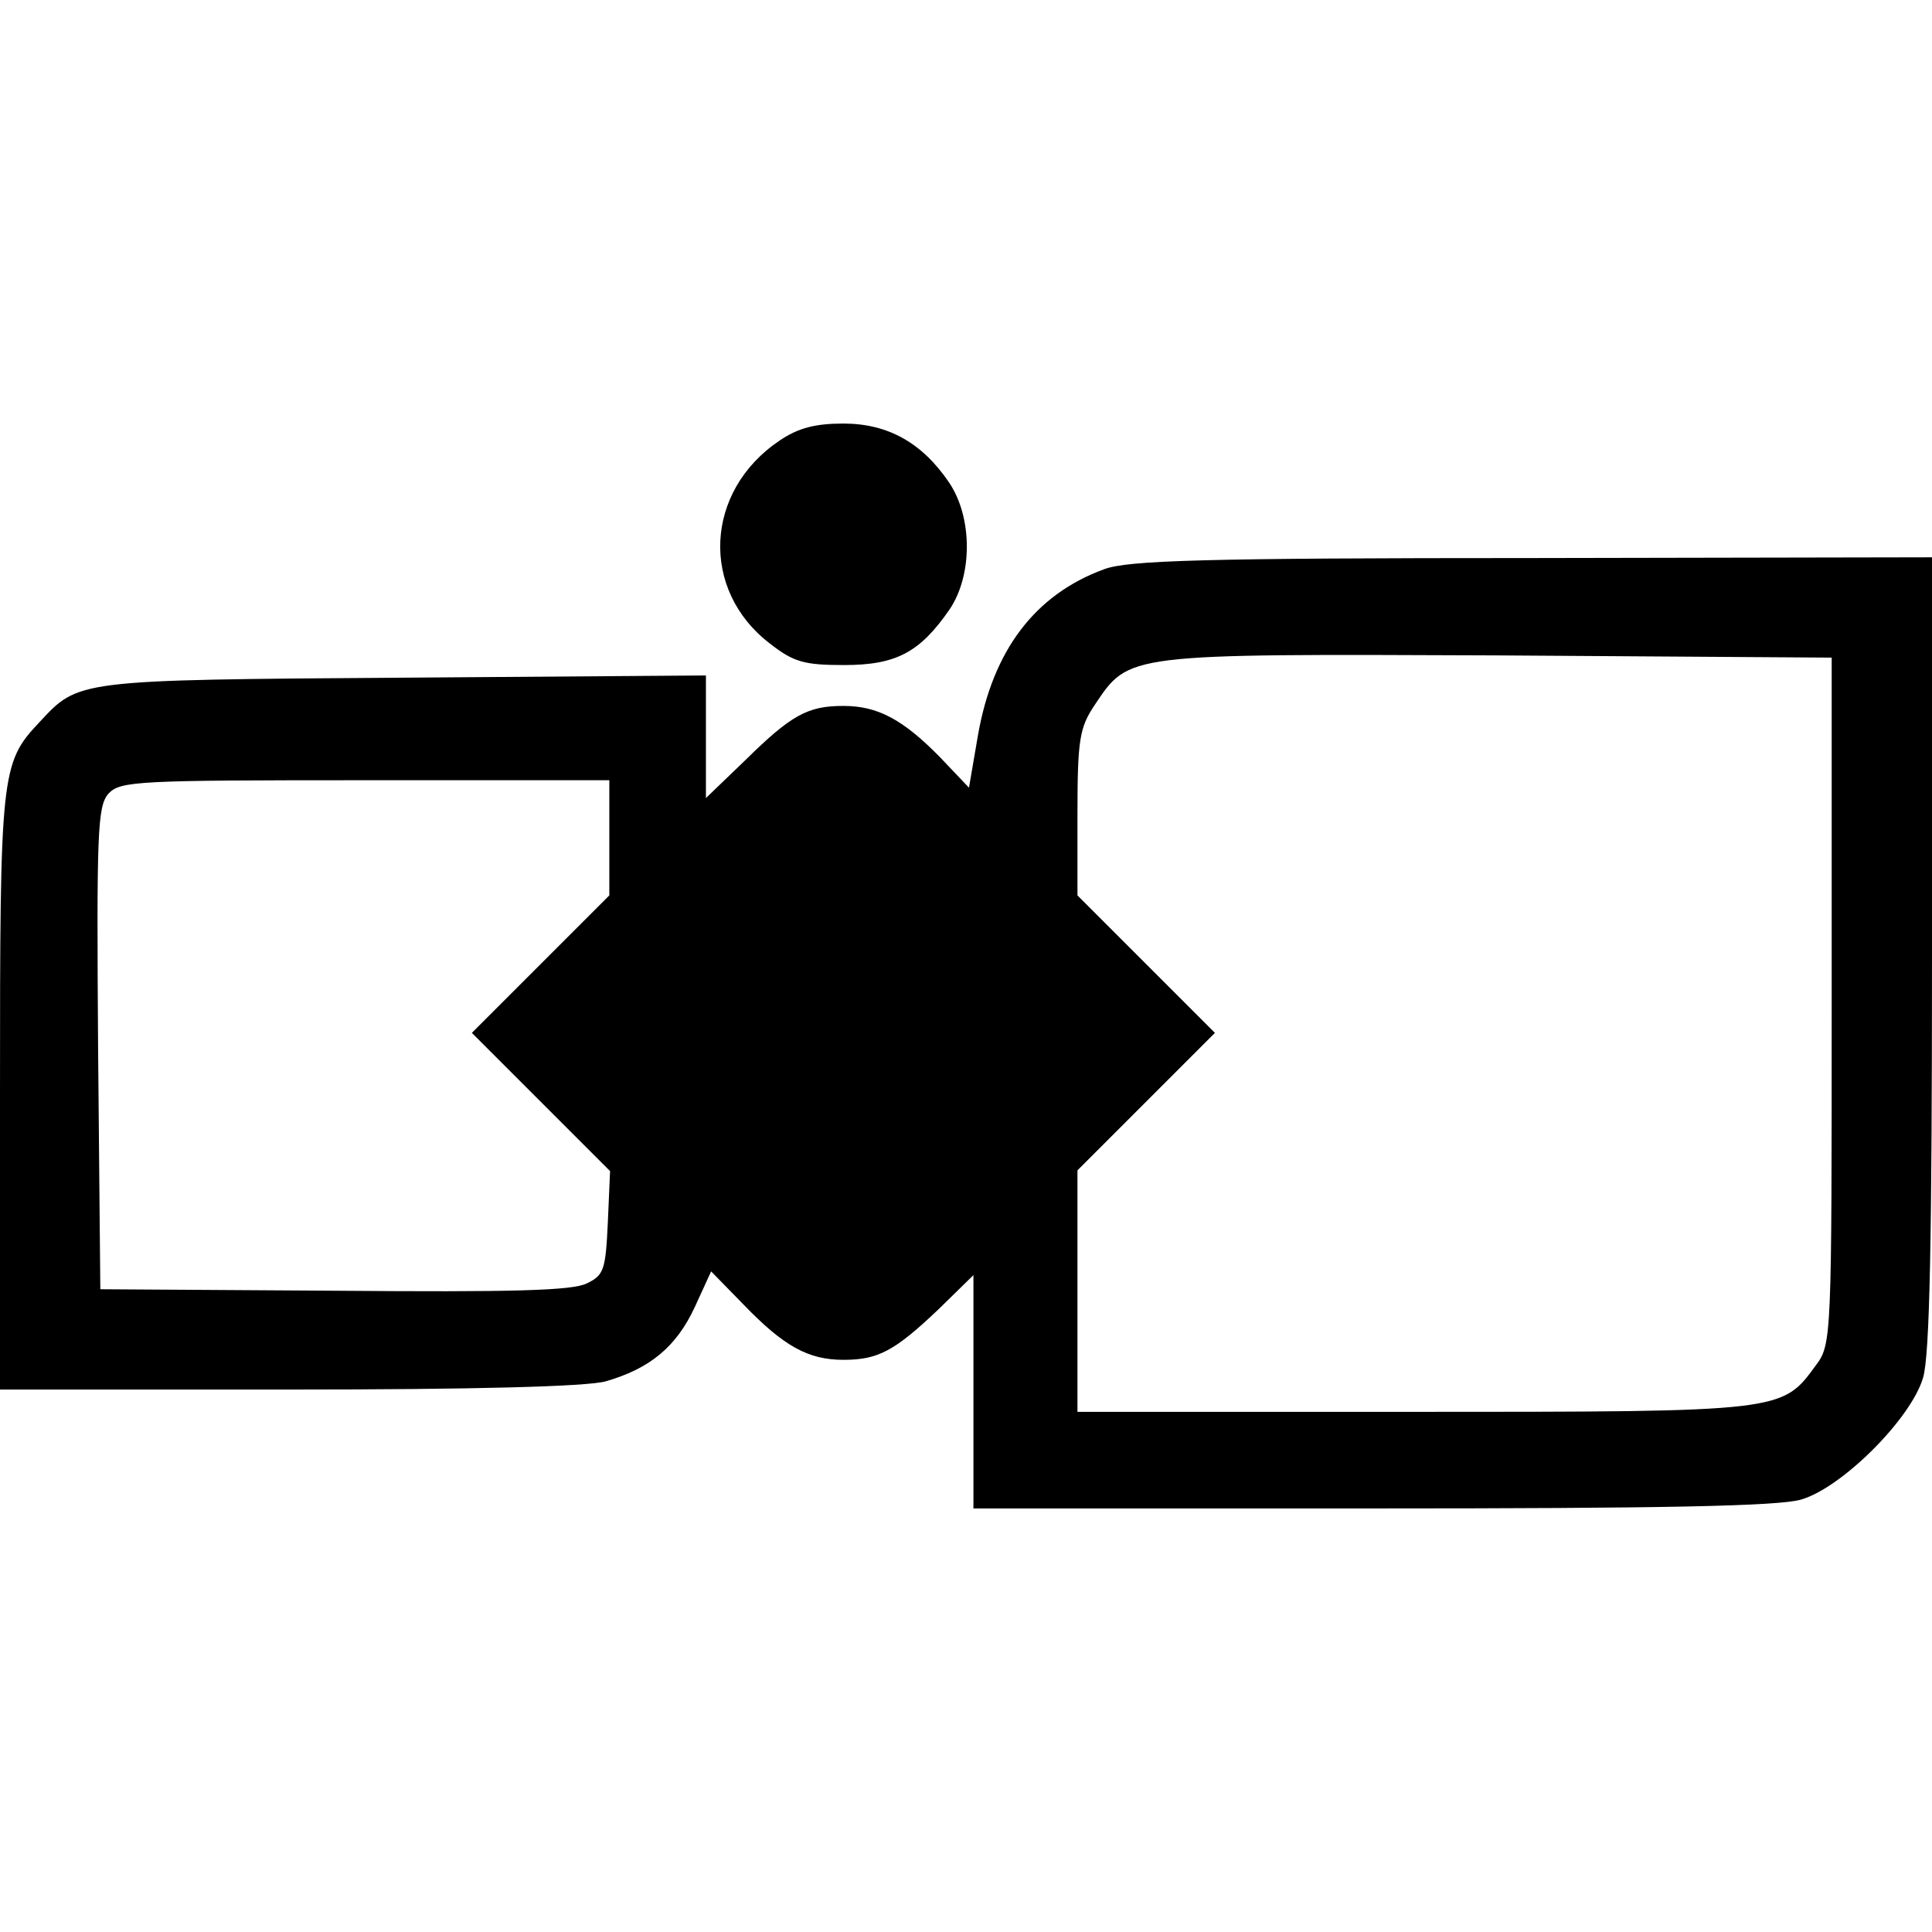 <?xml version="1.0" standalone="no"?>
<!DOCTYPE svg PUBLIC "-//W3C//DTD SVG 20010904//EN"
 "http://www.w3.org/TR/2001/REC-SVG-20010904/DTD/svg10.dtd">
<svg version="1.0" xmlns="http://www.w3.org/2000/svg"
 width="260pt" height="260pt" viewBox="0 0 260 260"
 preserveAspectRatio="xMidYMid meet">
<g transform="translate(0,260) scale(0.1,-0.1)"
fill="#000000" stroke="none">
<path d="M1049 2007 c-101 -68 -107 -201 -13 -273 32 -25 46 -29 100 -29 70 0
102 17 142 75 31 46 31 124 -1 171 -36 53 -82 79 -142 79 -38 0 -61 -6 -86
-23z"/>
<path d="M1486 1834 c-93 -34 -150 -109 -170 -224 l-12 -70 -39 41 c-50 51
-84 69 -130 69 -48 0 -70 -12 -132 -73 l-53 -51 0 82 0 83 -407 -3 c-442 -3
-437 -3 -490 -60 -52 -55 -53 -68 -53 -498 l0 -400 388 0 c252 0 401 4 427 11
59 17 95 46 120 100 l22 48 44 -45 c54 -56 87 -74 134 -74 47 0 69 12 128 68
l47 46 0 -157 0 -157 536 0 c391 0 548 3 578 12 55 16 148 109 164 164 9 30
12 186 12 573 l0 531 -537 -1 c-441 0 -545 -3 -577 -15z m979 -581 c0 -451 0
-462 -21 -490 -46 -63 -43 -63 -541 -63 l-453 0 0 162 0 163 92 92 93 93 -93
93 -92 92 0 111 c0 99 3 115 23 145 47 70 40 69 542 67 l450 -3 0 -462z
m-1645 220 l0 -78 -92 -92 -93 -93 93 -93 93 -93 -3 -69 c-3 -63 -5 -71 -28
-82 -19 -10 -101 -12 -340 -10 l-315 2 -3 324 c-2 291 -1 326 14 343 16 17 39
18 346 18 l328 0 0 -77z"/>
</g>
</svg>
